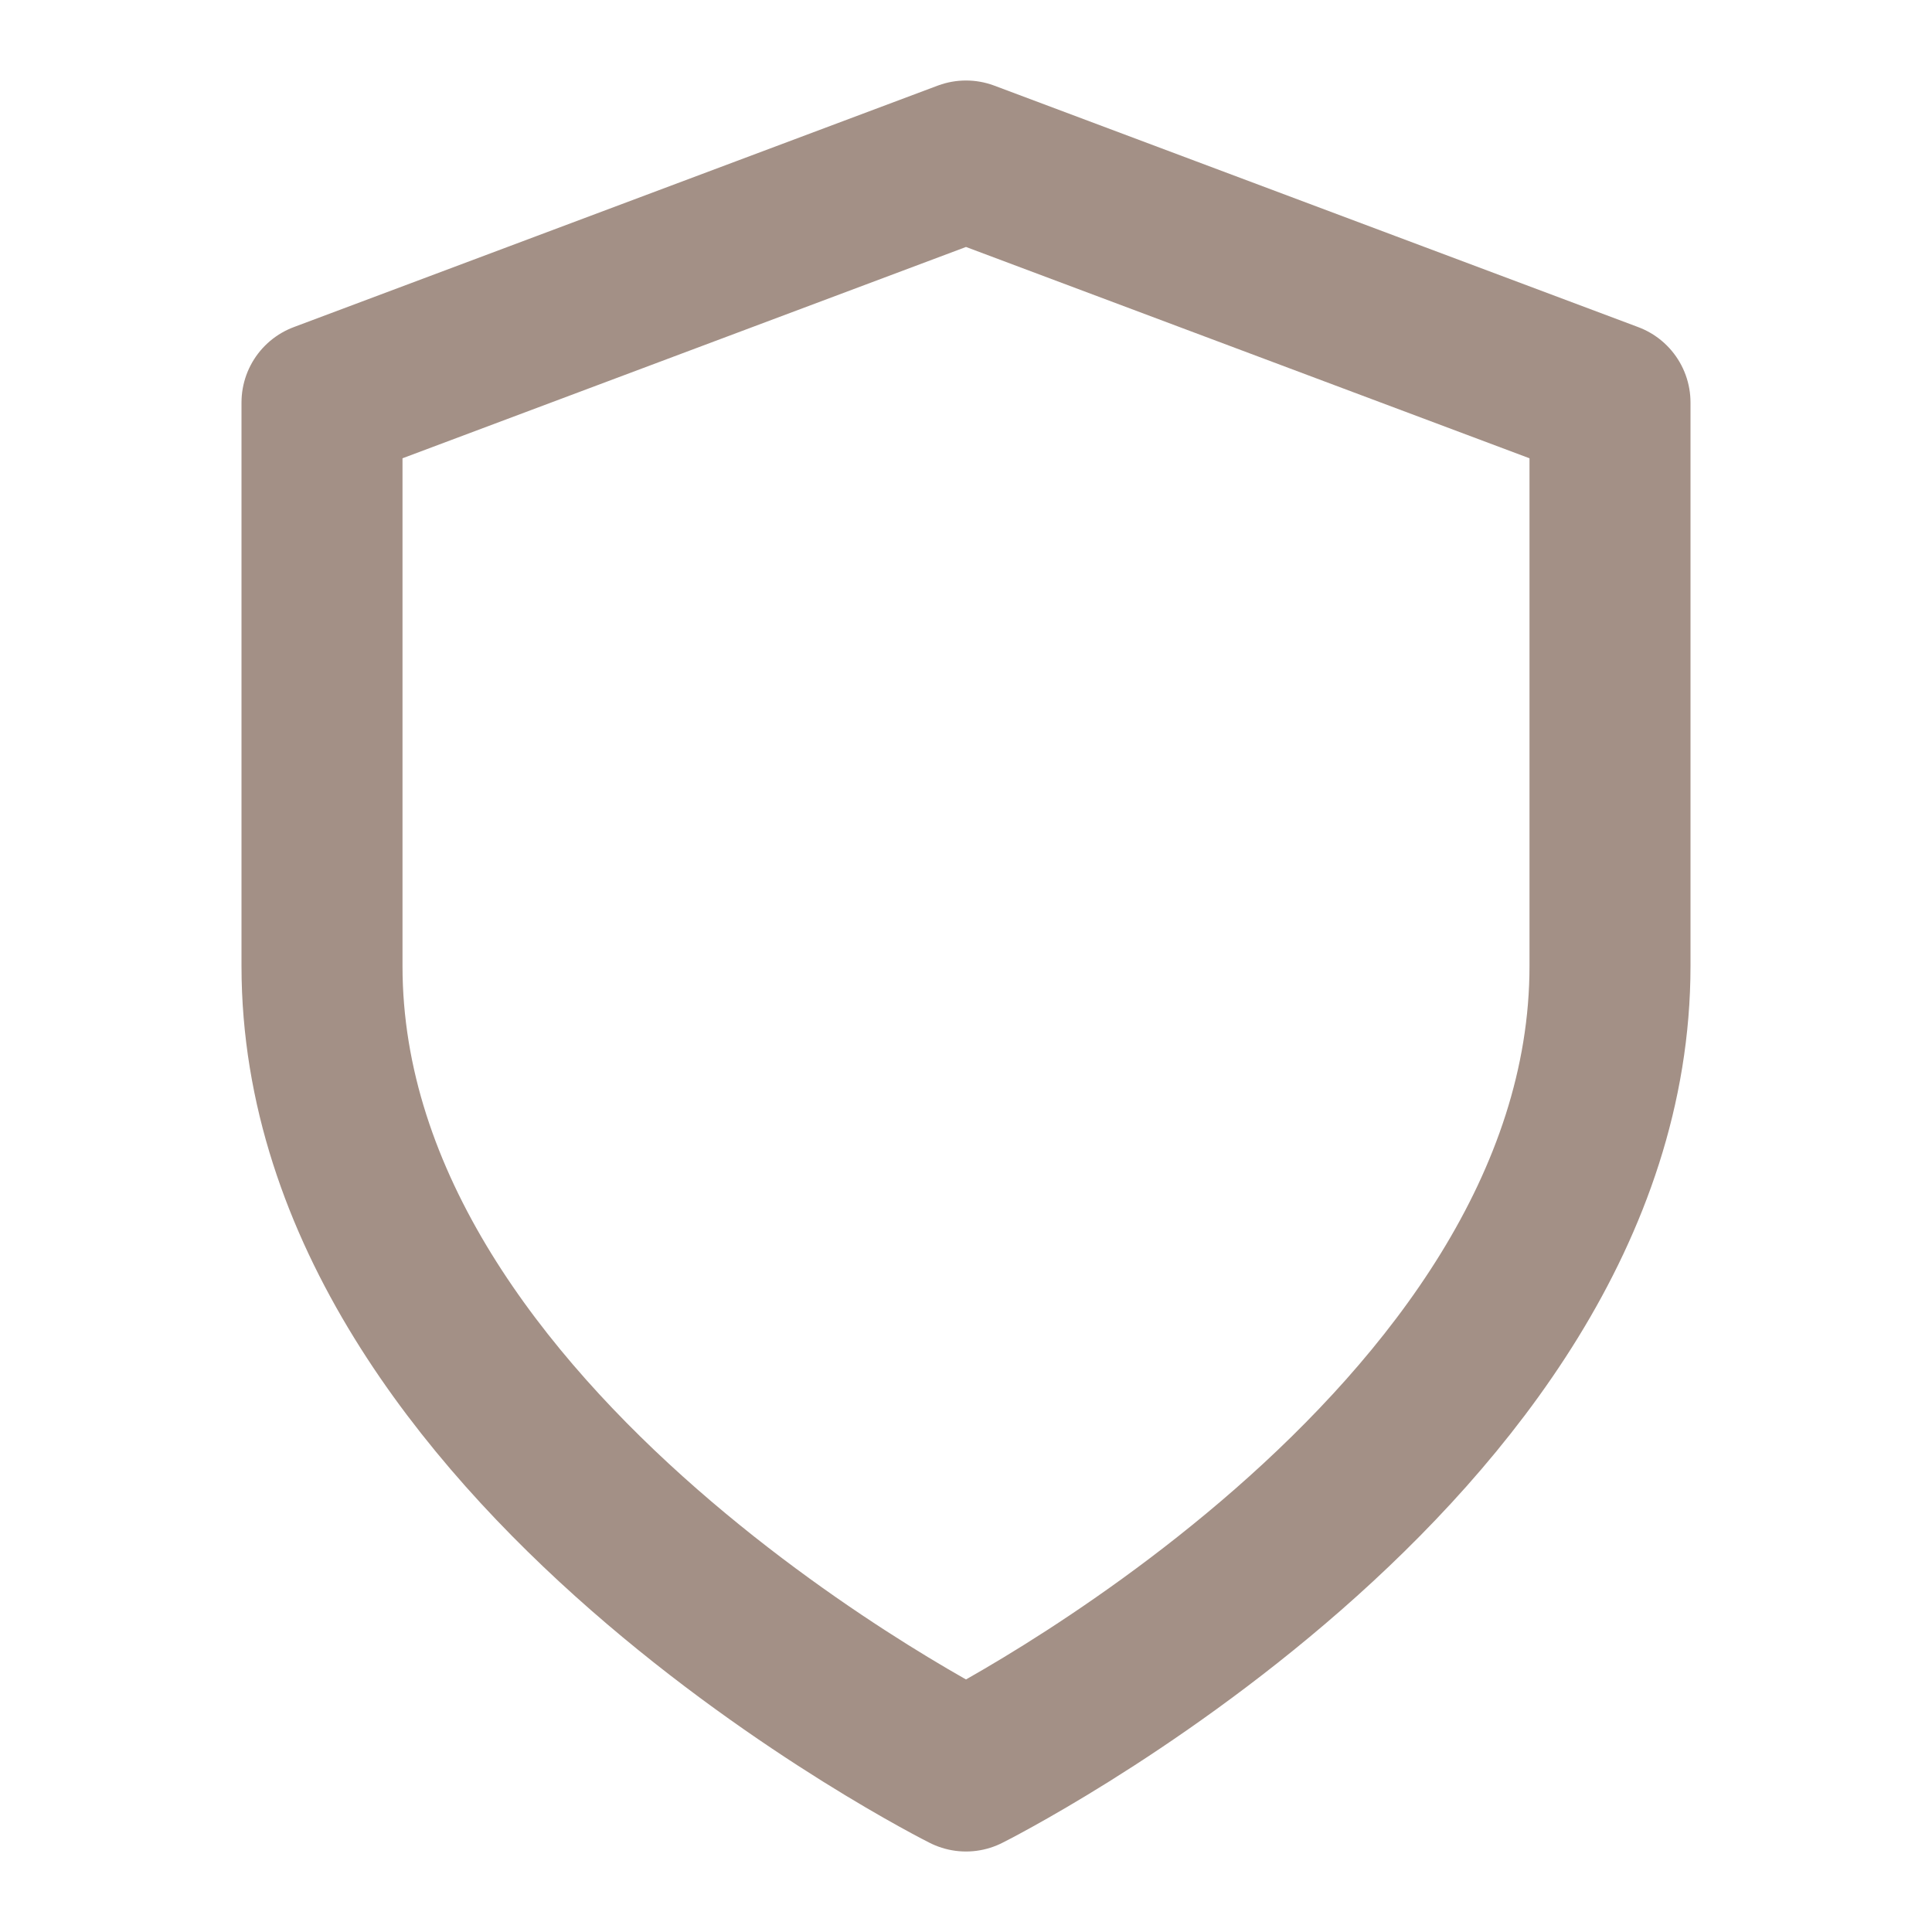 <svg class="feather feather-shield" stroke-linejoin="round" stroke-linecap="round" stroke-width="2" stroke="#a39086" fill="none" viewBox="0 0 24 24" height="24" width="24" xmlns="http://www.w3.org/2000/svg"><path d="M12 22s8-4 8-10V5l-8-3-8 3v7c0 6 8 10 8 10z"></path></svg>